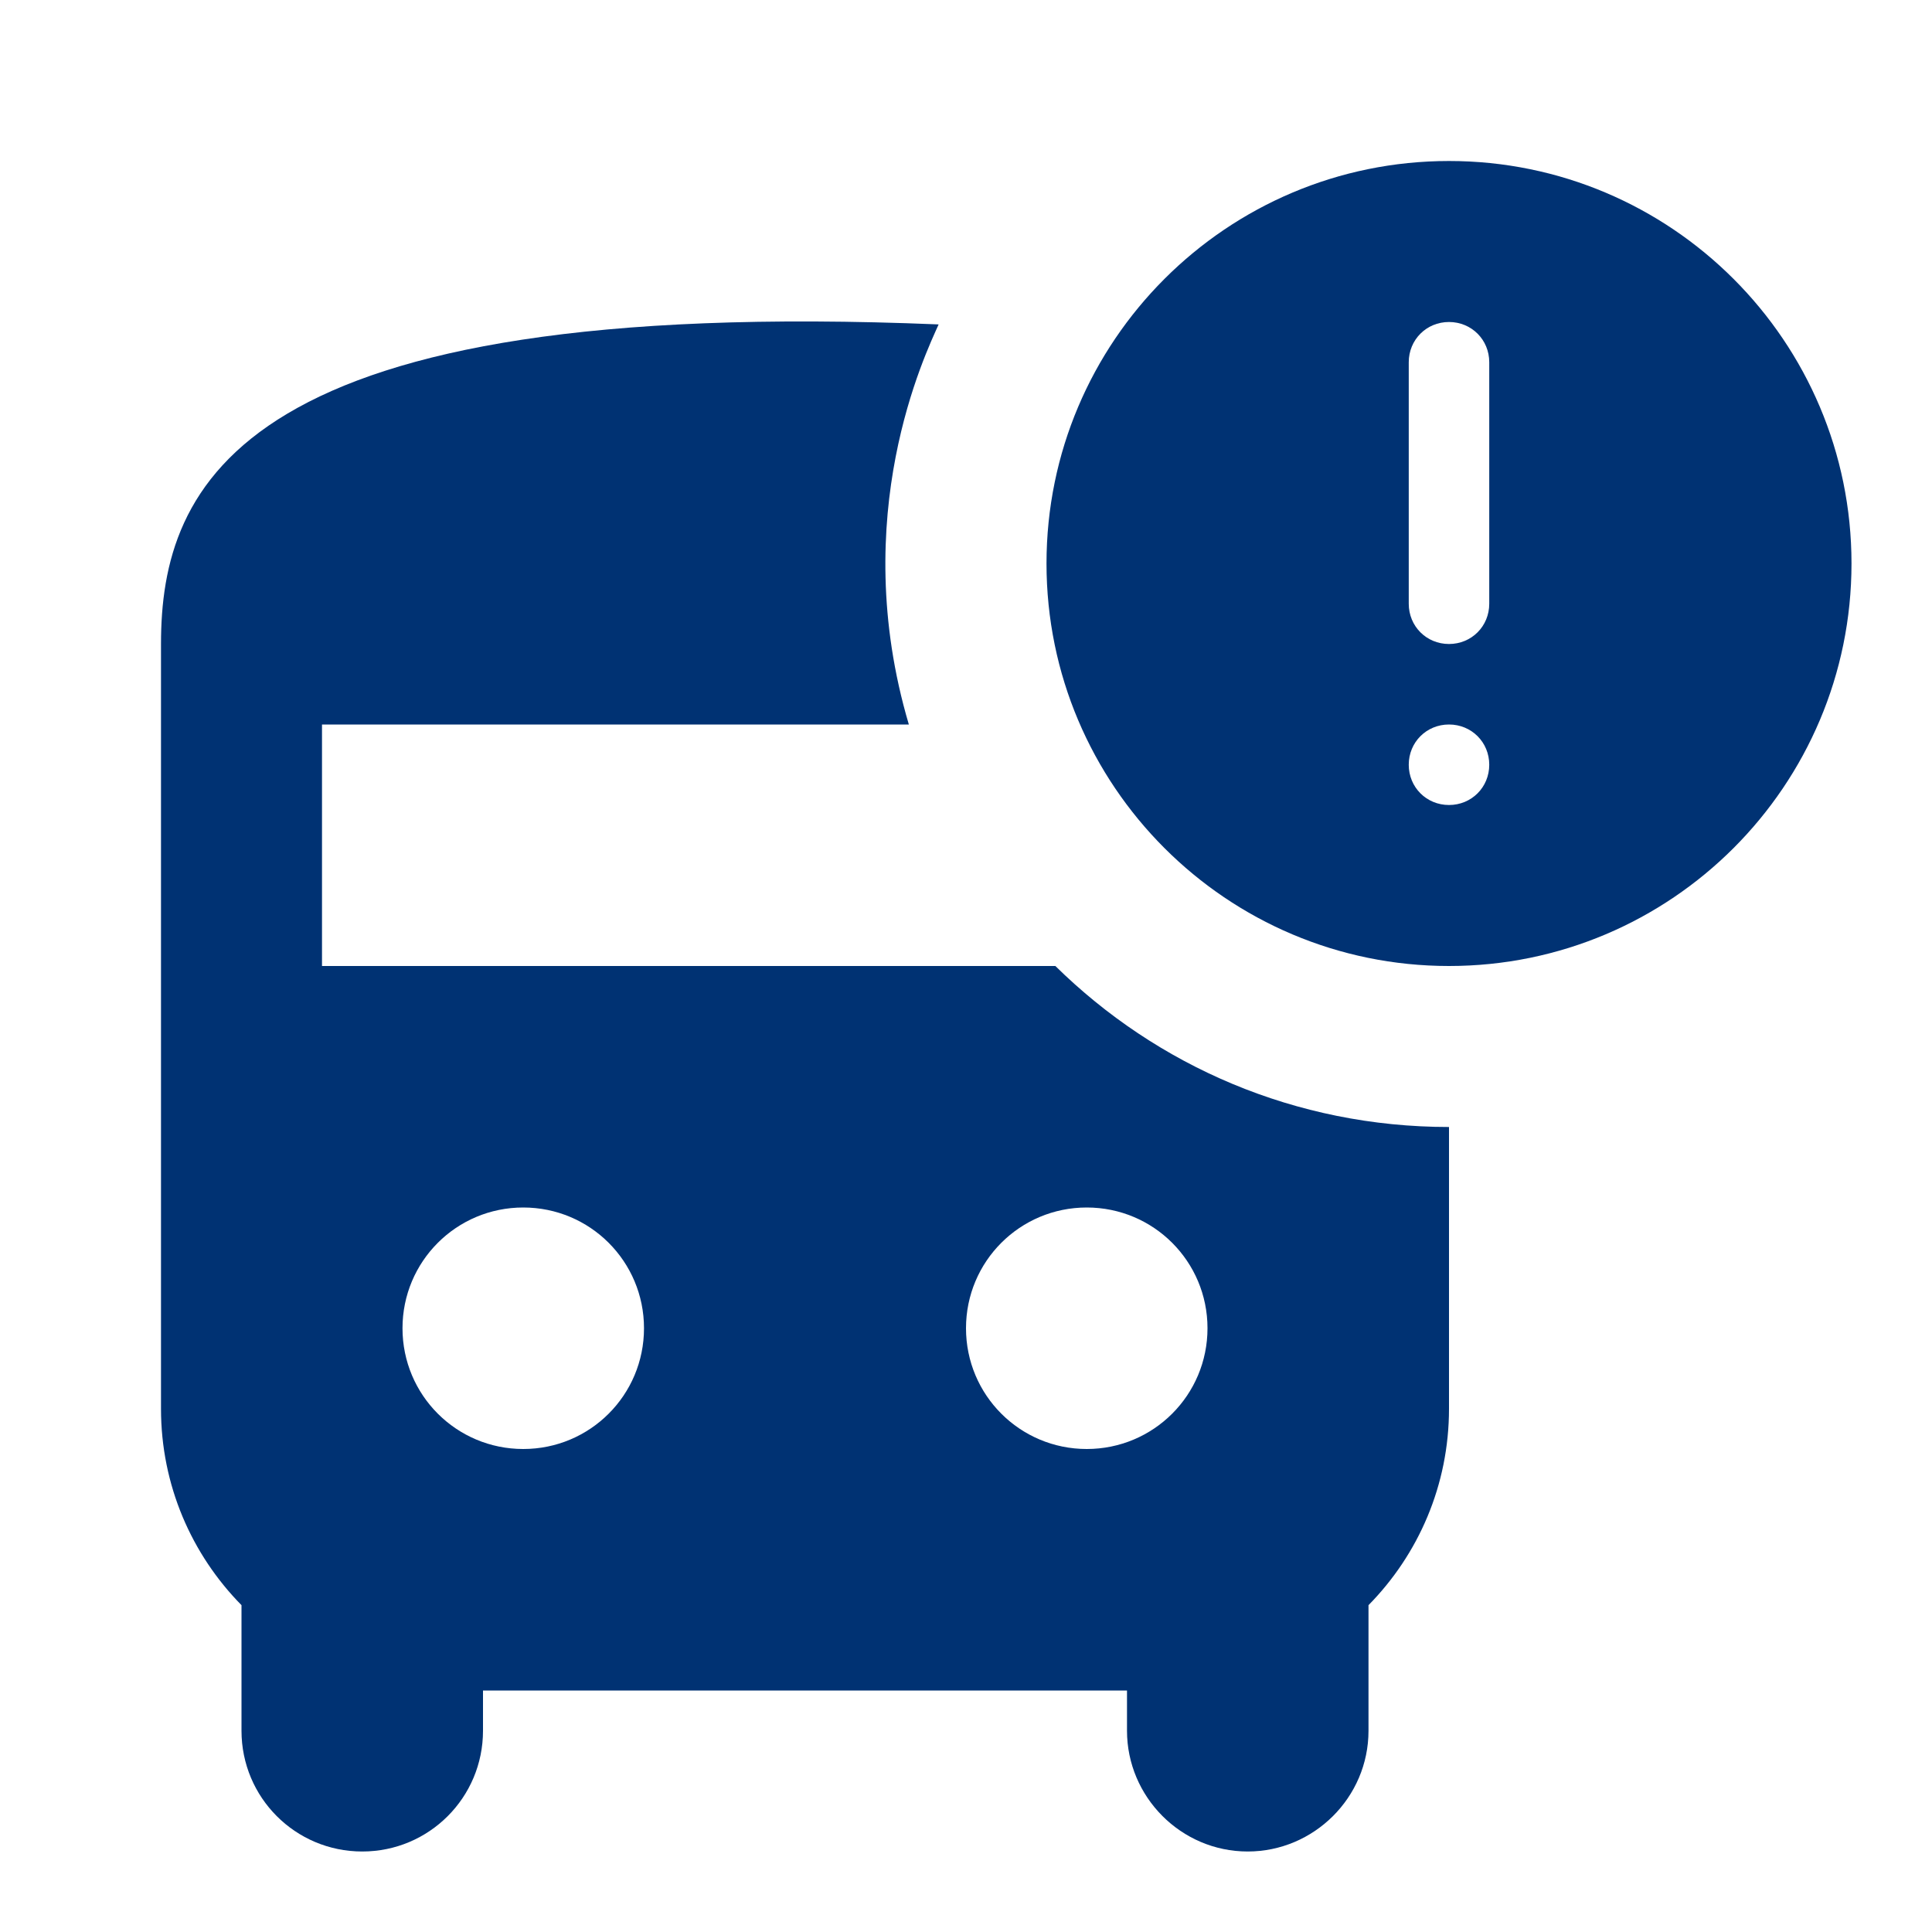 <svg width="24" height="24" viewBox="0 0 24 24" fill="none" xmlns="http://www.w3.org/2000/svg">
<path d="M4 12V9H11.29C10.52 6.4 11.5 4.39 11.66 4.03C2.97 3.67 2 6.02 2 8V17.5C2 18.45 2.38 19.31 3 19.94V21.5C3 22.33 3.67 23 4.5 23C5.33 23 6 22.33 6 21.5V21H14V21.5C14 22.32 14.67 23 15.5 23C16.32 23 17 22.33 17 21.5V19.94C17.62 19.31 18 18.45 18 17.5V14C16.09 14 14.37 13.24 13.11 12H4ZM6.5 18C5.67 18 5 17.33 5 16.5C5 15.67 5.67 15 6.5 15C7.33 15 8 15.67 8 16.5C8 17.33 7.33 18 6.5 18ZM15 16.5C15 17.33 14.33 18 13.5 18C12.67 18 12 17.33 12 16.5C12 15.67 12.67 15 13.5 15C14.33 15 15 15.67 15 16.5Z" fill="#003273"/>
<path d="M18 2C15.24 2 13 4.24 13 7C13 9.76 15.24 12 18 12C20.76 12 23 9.76 23 7C23 4.24 20.76 2 18 2ZM18.5 7.5C18.5 7.78 18.28 8 18 8C17.72 8 17.5 7.78 17.5 7.5V4.5C17.5 4.22 17.72 4 18 4C18.28 4 18.5 4.22 18.5 4.5V7.5ZM18.5 9.5C18.5 9.78 18.28 10 18 10C17.72 10 17.5 9.78 17.5 9.5C17.5 9.22 17.72 9 18 9C18.28 9 18.5 9.22 18.5 9.5Z" fill="#003273"/>
</svg>
